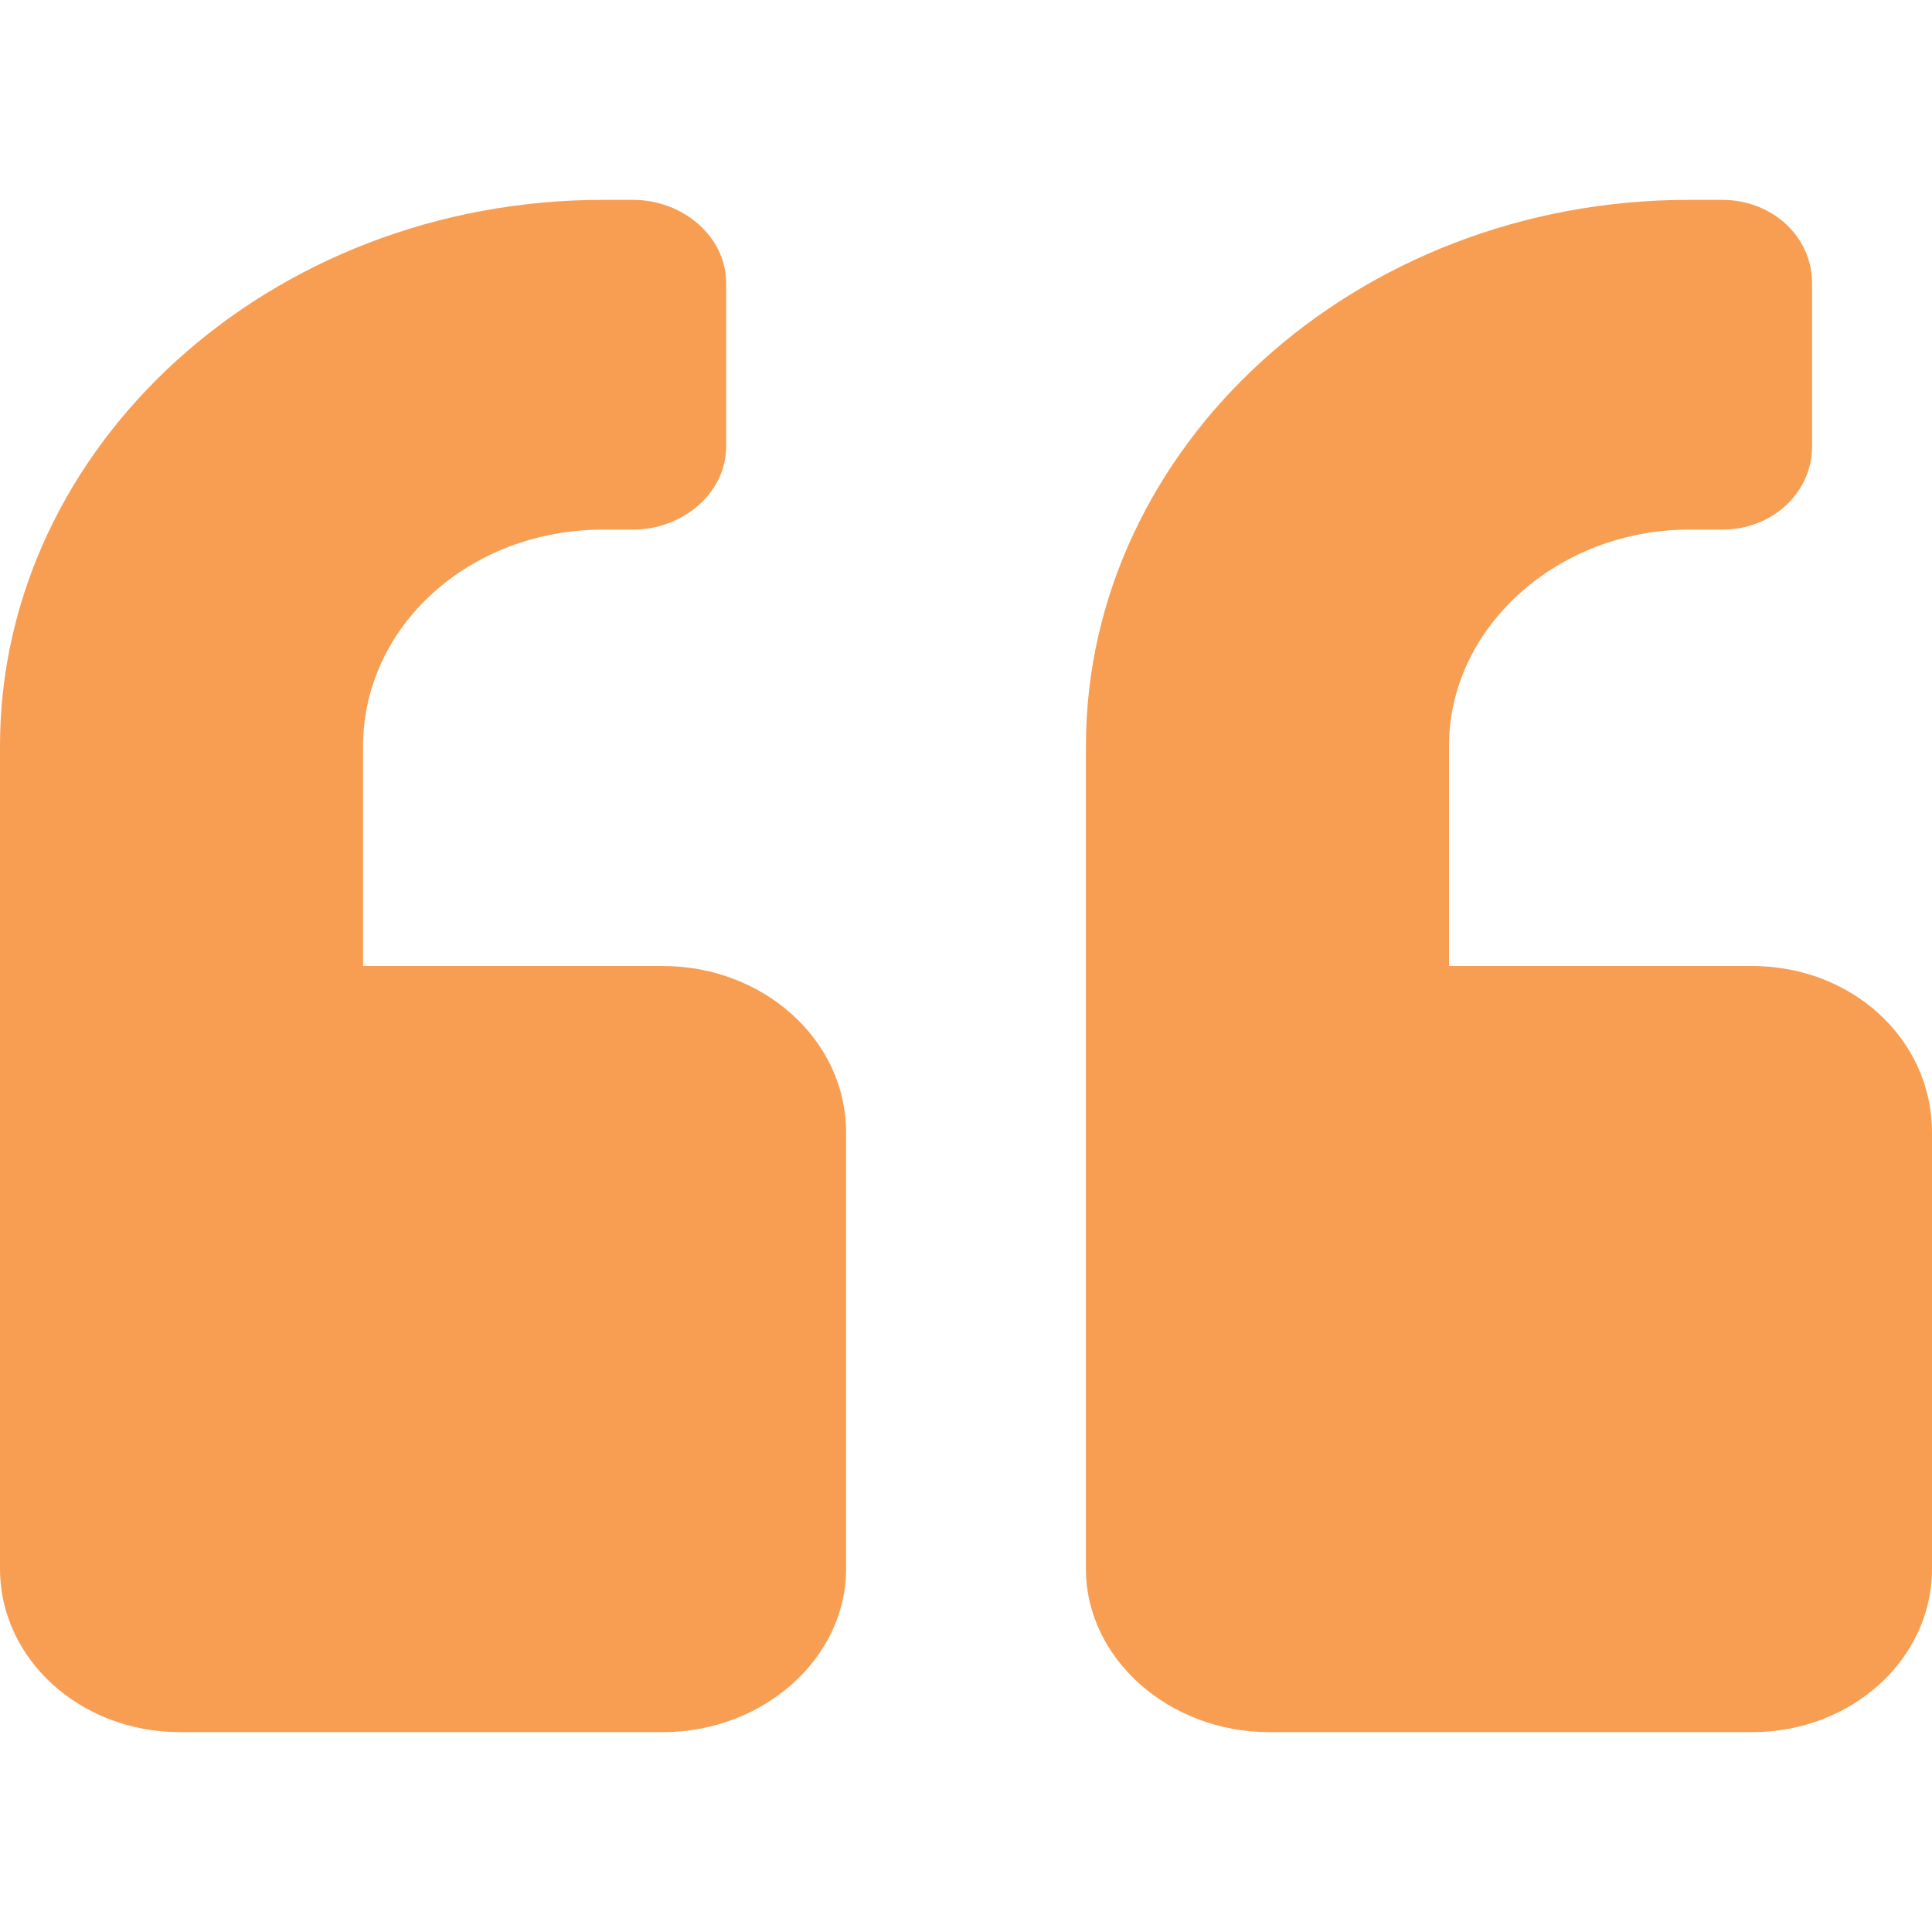 <svg xmlns="http://www.w3.org/2000/svg" viewBox="0 0 58 58" width="58" height="58"><style>.a{fill:#f89e53}</style><path class="a" d="m52.6 29h-9.1v-6.6c0-3.6 3.3-6.5 7.2-6.5h1c1.5 0 2.7-1.1 2.7-2.5v-4.9c0-1.4-1.2-2.5-2.7-2.5h-1c-10 0-18.1 7.4-18.1 16.4v24.7c0 2.7 2.5 4.9 5.5 4.9h14.5c3 0 5.4-2.2 5.4-4.9v-13.1c0-2.8-2.4-5-5.4-5zm-32.7 0h-9v-6.6c0-3.6 3.2-6.5 7.2-6.5h0.9c1.5 0 2.8-1.1 2.8-2.5v-4.9c0-1.4-1.3-2.5-2.8-2.5h-0.9c-10 0-18.1 7.4-18.1 16.4v24.7c0 2.7 2.4 4.9 5.4 4.9h14.5c3 0 5.5-2.2 5.5-4.9v-13.1c0-2.8-2.5-5-5.5-5z"></path></svg>